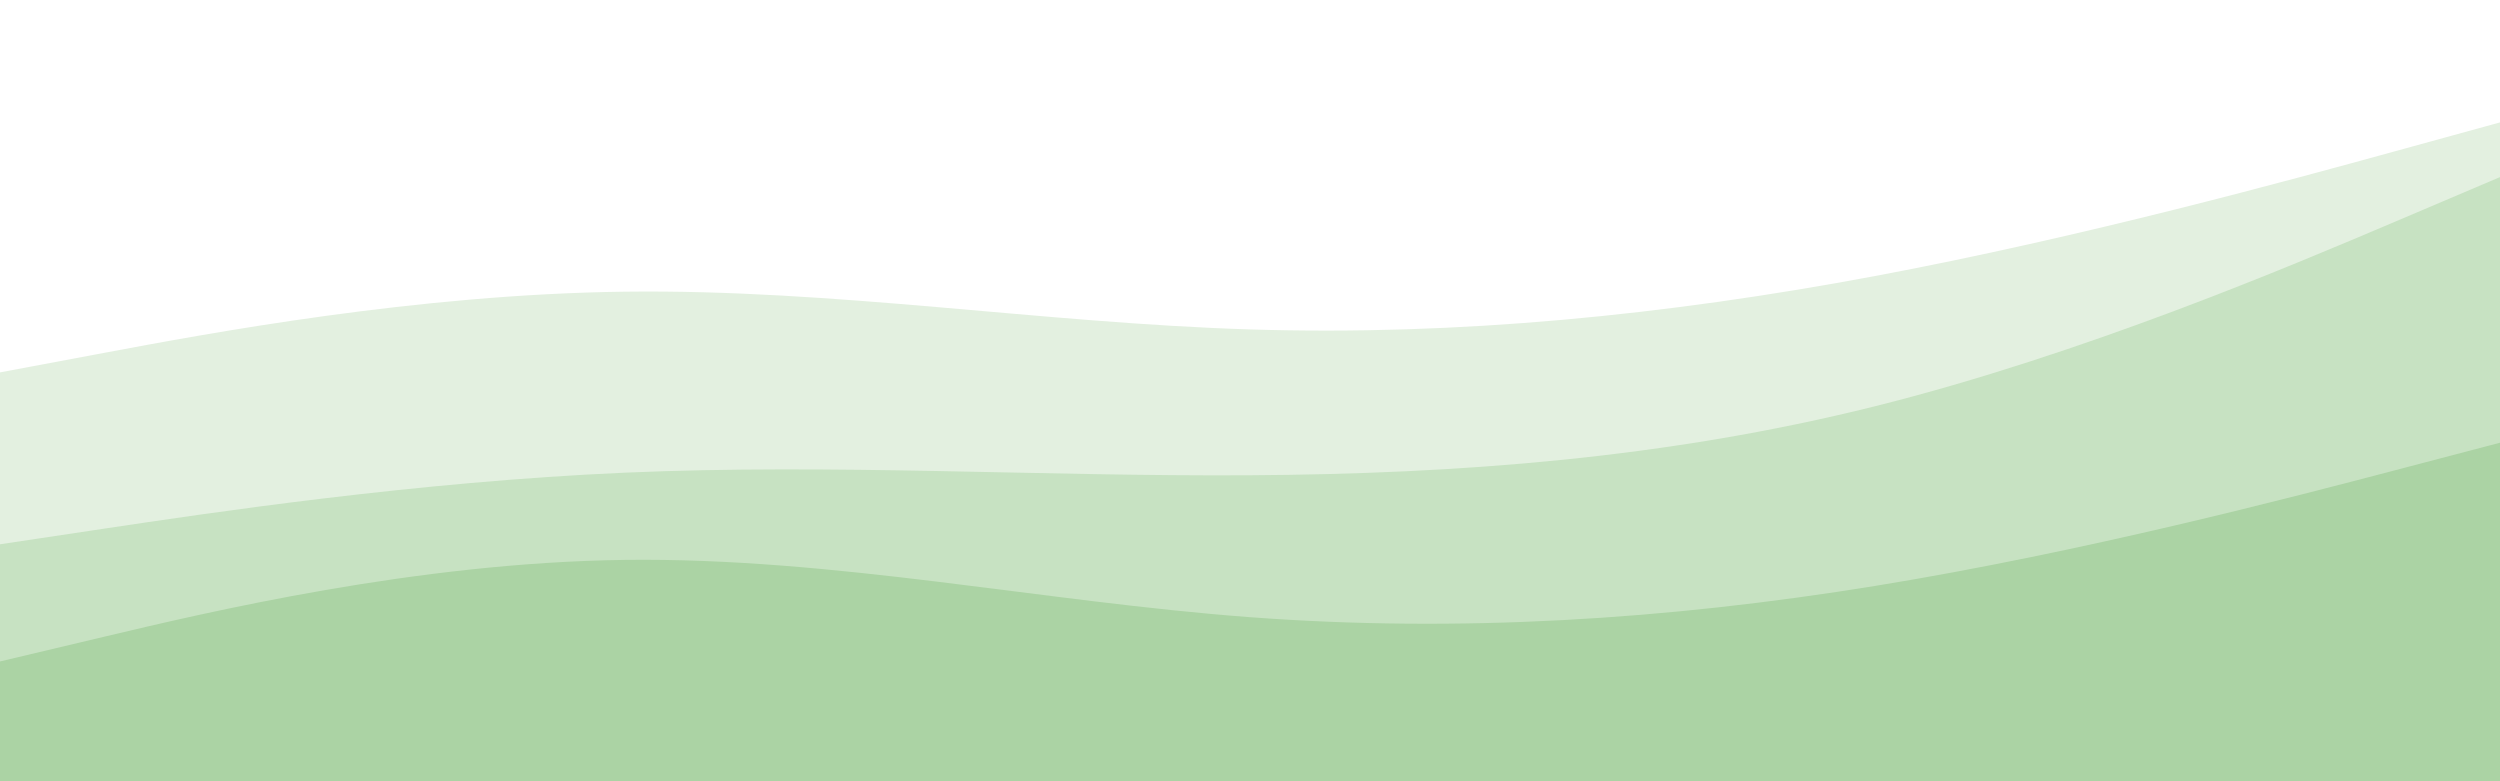 <svg id="visual" viewBox="0 0 960 300" width="960" height="300" xmlns="http://www.w3.org/2000/svg" xmlns:xlink="http://www.w3.org/1999/xlink" version="1.1"><rect x="0" y="0" width="960" height="300" fill="#333333" stroke="none"/><path d="M0 145L40 137.5C80 130 160 115 240 114C320 113 400 126 480 128.5C560 131 640 123 720 108C800 93 880 71 920 60L960 49L960 0L920 0C880 0 800 0 720 0C640 0 560 0 480 0C400 0 320 0 240 0C160 0 80 0 40 0L0 0Z" fill="#ffffff"></path><path d="M0 211L40 205C80 199 160 187 240 183.5C320 180 400 185 480 184.5C560 184 640 178 720 158C800 138 880 104 920 87L960 70L960 47L920 58C880 69 800 91 720 106C640 121 560 129 480 126.5C400 124 320 111 240 112C160 113 80 128 40 135.5L0 143Z" fill="#e3f0e0"></path><path d="M0 256L40 246.5C80 237 160 218 240 217C320 216 400 233 480 239C560 245 640 240 720 227C800 214 880 193 920 182.5L960 172L960 68L920 85C880 102 800 136 720 156C640 176 560 182 480 182.5C400 183 320 178 240 181.5C160 185 80 197 40 203L0 209Z" fill="#c7e2c2"></path><path d="M0 301L40 301C80 301 160 301 240 301C320 301 400 301 480 301C560 301 640 301 720 301C800 301 880 301 920 301L960 301L960 170L920 180.5C880 191 800 212 720 225C640 238 560 243 480 237C400 231 320 214 240 215C160 216 80 235 40 244.5L0 254Z" fill="#abd3a4"></path></svg>